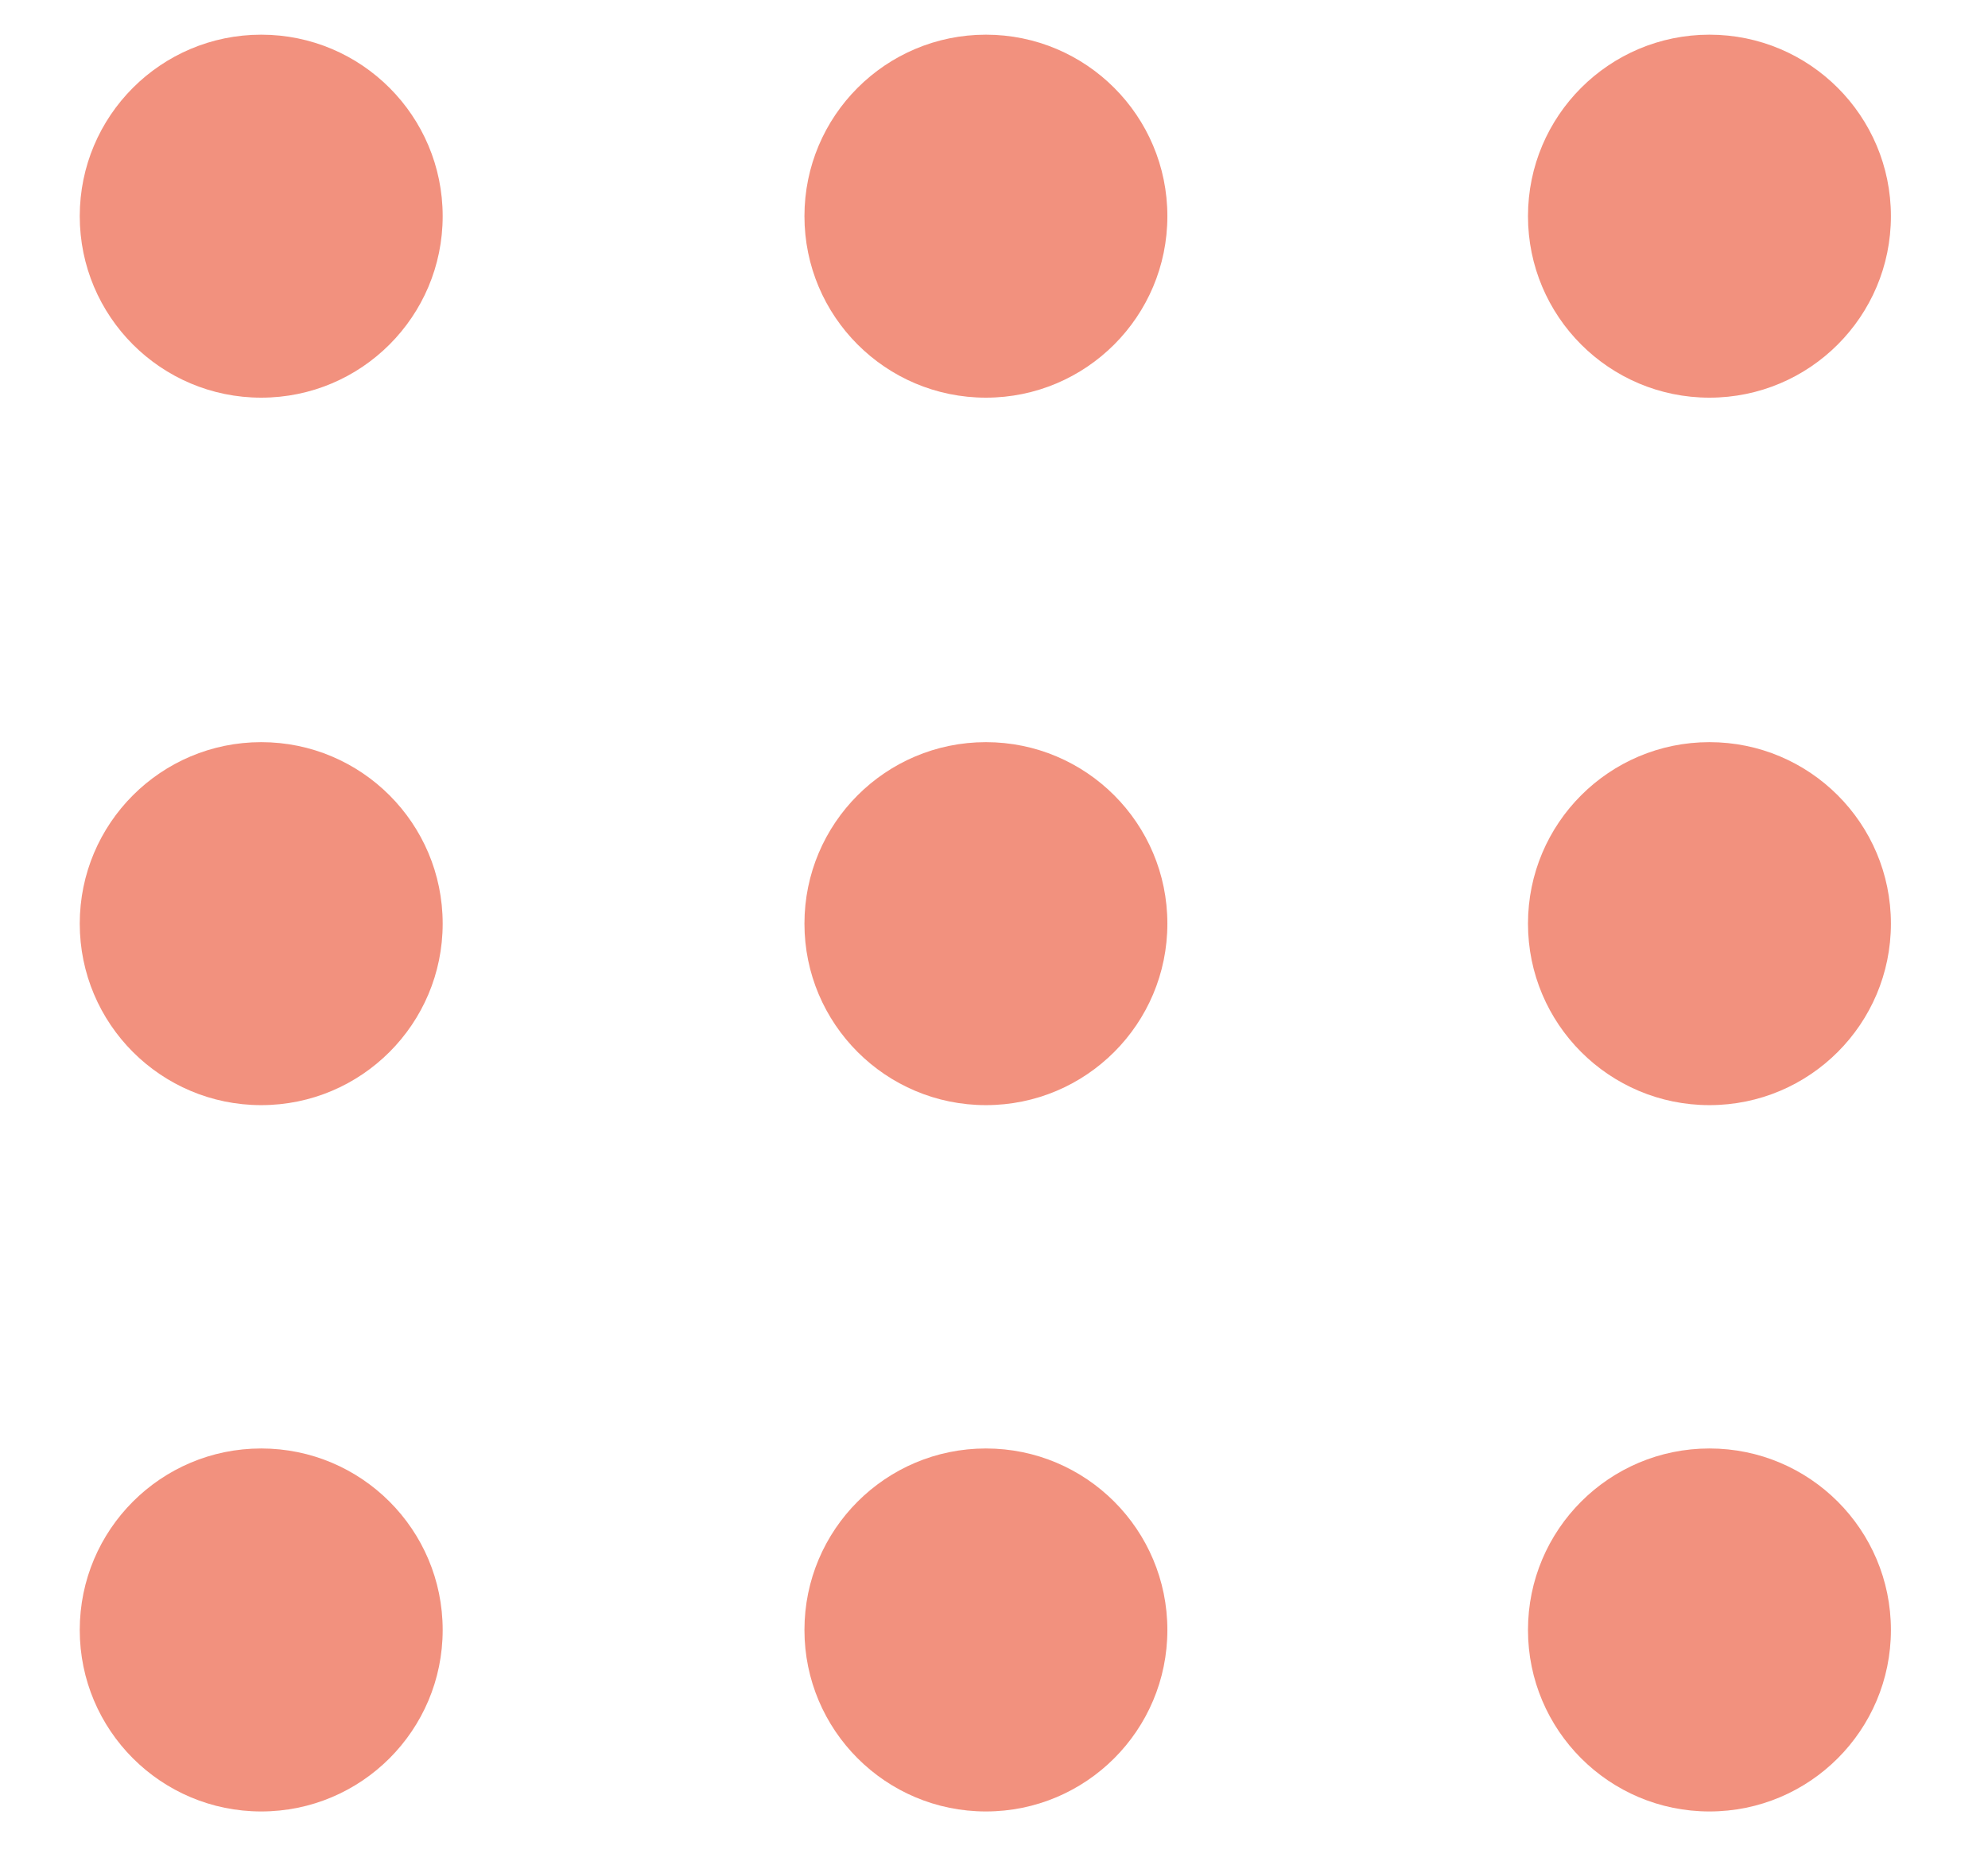 <?xml version="1.0" encoding="utf-8"?>
<!-- Generator: Adobe Illustrator 25.0.0, SVG Export Plug-In . SVG Version: 6.00 Build 0)  -->
<svg version="1.1" id="Capa_1" xmlns="http://www.w3.org/2000/svg" xmlns:xlink="http://www.w3.org/1999/xlink" x="0px" y="0px"
	 viewBox="0 0 172 162" style="enable-background:new 0 0 172 162;" xml:space="preserve">
<style type="text/css">
	.st0{fill:#F2917E;}
</style>
<g>
	<circle class="st0" cx="22.6" cy="18.7" r="15.7"/>
</g>
<g>
	<circle class="st0" cx="85.3" cy="18.7" r="15.7"/>
</g>
<g>
	<circle class="st0" cx="147.9" cy="18.7" r="15.7"/>
</g>
<g>
	<circle class="st0" cx="22.6" cy="141" r="15.7"/>
</g>
<g>
	<circle class="st0" cx="85.3" cy="141" r="15.7"/>
</g>
<g>
	<circle class="st0" cx="147.9" cy="141" r="15.7"/>
</g>
<g>
	<circle class="st0" cx="22.6" cy="79.9" r="15.7"/>
</g>
<g>
	<circle class="st0" cx="85.3" cy="79.9" r="15.7"/>
</g>
<g>
	<circle class="st0" cx="147.9" cy="79.9" r="15.7"/>
</g>
</svg>
